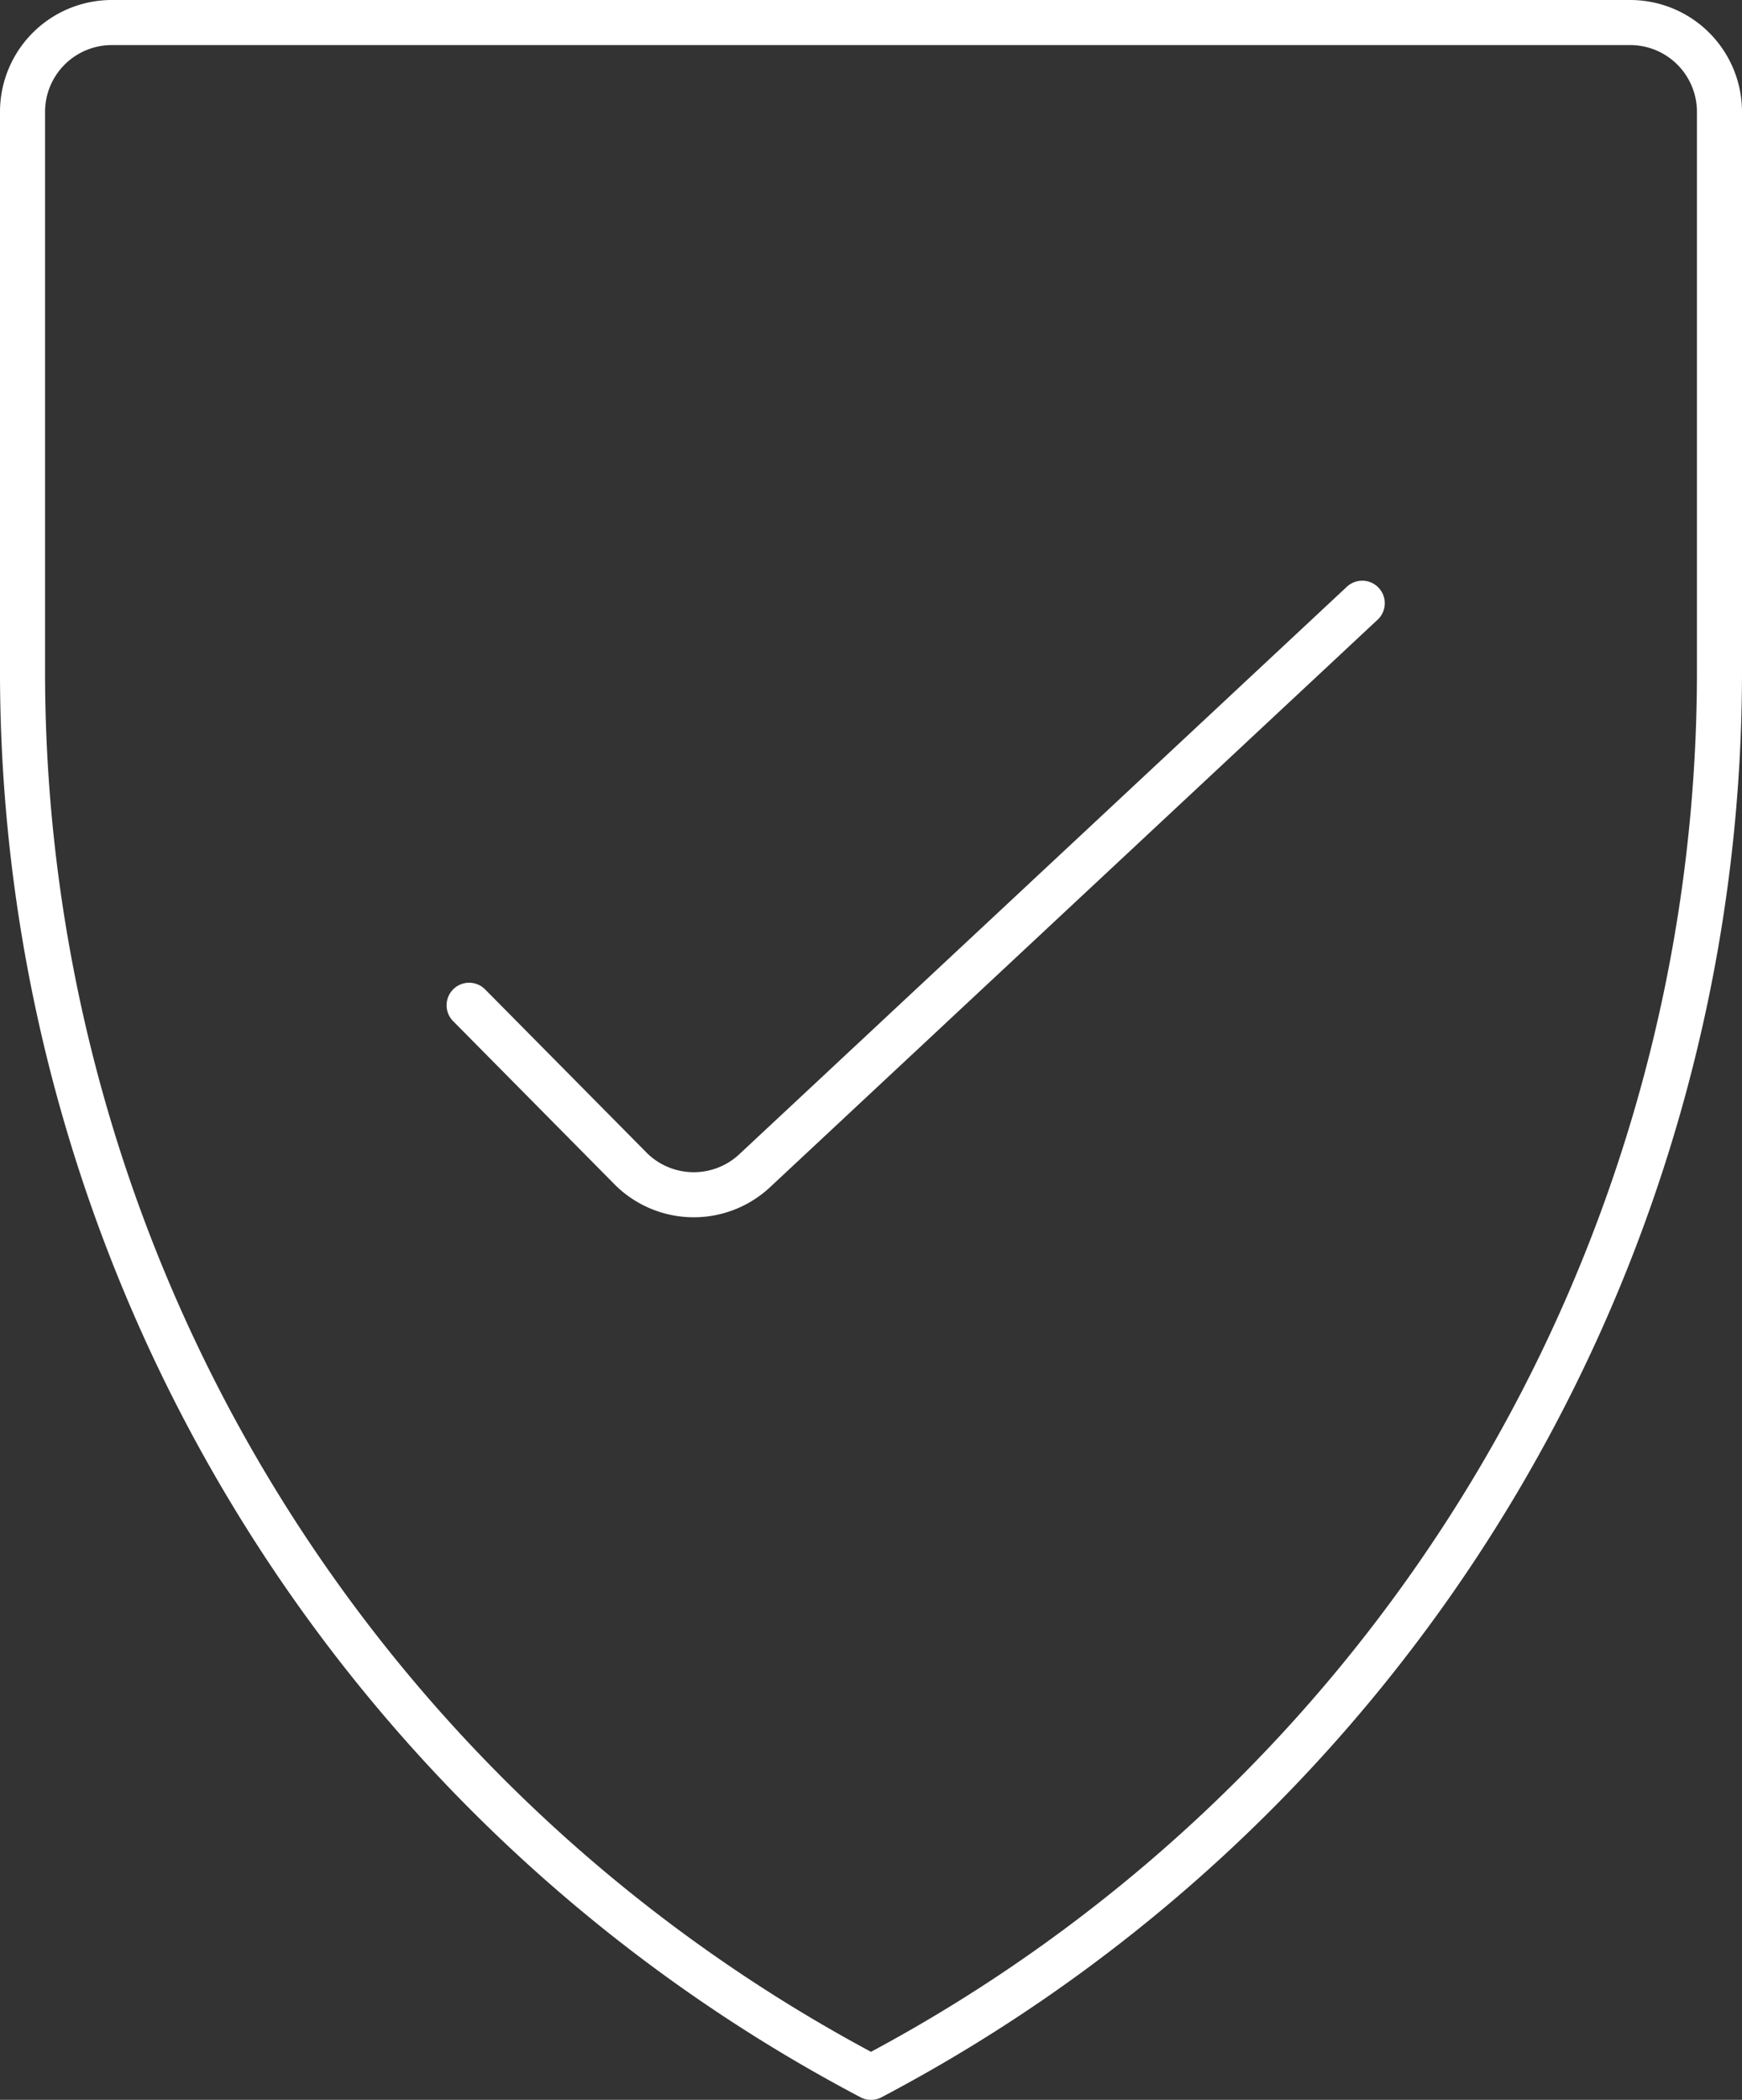 <svg xmlns="http://www.w3.org/2000/svg" width="38.66" height="46.589" viewBox="0 0 38.66 46.589">
    <rect x="0" y="0" width="38.66" height="46.589" fill="#333333" stroke="none"/>
    <g id="check-shield" transform="translate(-2 0)">
        <path id="Pfad_865" data-name="Pfad 865" d="M27.321,7,13.863,19.567a1.982,1.982,0,0,1-2.755,0L7.5,15.92" transform="translate(4.911 6.384)" fill="none" stroke="#fff" stroke-linecap="round" stroke-linejoin="round" stroke-width="1"/>
        <path id="Pfad_866" data-name="Pfad 866" d="M2.5,2.482A1.982,1.982,0,0,1,4.482.5h33.7A1.982,1.982,0,0,1,40.16,2.482V14.89a35.242,35.242,0,0,1-18.83,31.2A35.242,35.242,0,0,1,2.5,14.89Z" transform="translate(0 0)" fill="none" stroke="#fff" stroke-linecap="round" stroke-linejoin="round" stroke-width="1"/>
    </g>
</svg>